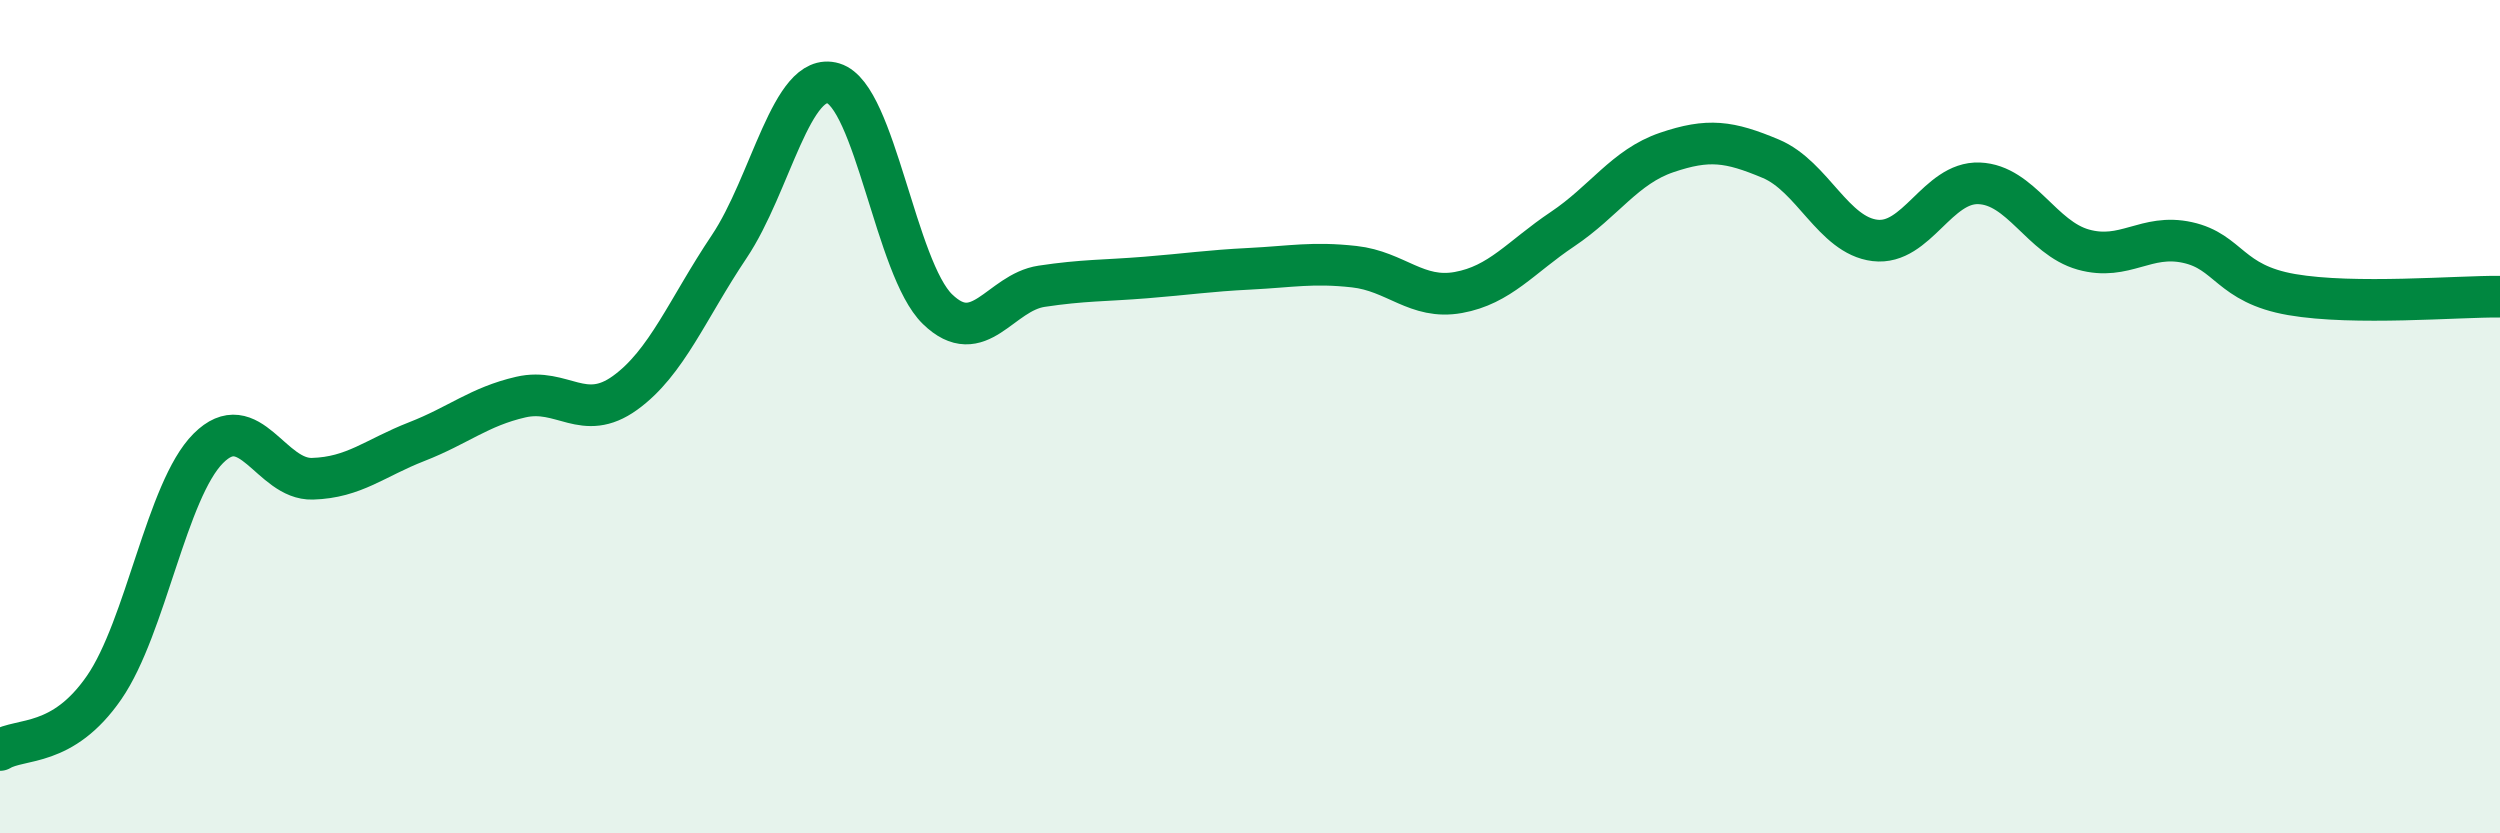 
    <svg width="60" height="20" viewBox="0 0 60 20" xmlns="http://www.w3.org/2000/svg">
      <path
        d="M 0,18 C 0.5,17.7 1.5,17.95 2.5,16.5 C 3.5,15.05 4,11.76 5,10.76 C 6,9.76 6.5,11.52 7.5,11.49 C 8.5,11.46 9,10.99 10,10.6 C 11,10.21 11.5,9.76 12.5,9.53 C 13.5,9.3 14,10.15 15,9.43 C 16,8.71 16.5,7.41 17.5,5.92 C 18.5,4.43 19,1.7 20,2 C 21,2.3 21.5,6.45 22.5,7.42 C 23.5,8.39 24,7.02 25,6.87 C 26,6.72 26.5,6.74 27.5,6.66 C 28.5,6.58 29,6.5 30,6.45 C 31,6.4 31.5,6.29 32.5,6.4 C 33.5,6.51 34,7.2 35,7.02 C 36,6.84 36.5,6.17 37.5,5.5 C 38.5,4.83 39,4 40,3.66 C 41,3.32 41.5,3.39 42.5,3.81 C 43.5,4.23 44,5.65 45,5.77 C 46,5.89 46.5,4.36 47.5,4.4 C 48.5,4.44 49,5.71 50,5.99 C 51,6.27 51.5,5.6 52.5,5.82 C 53.5,6.04 53.5,6.81 55,7.07 C 56.5,7.33 59,7.11 60,7.12L60 20L0 20Z"
        fill="#008740"
        opacity="0.1"
        stroke-linecap="round"
        stroke-linejoin="round"
      />
      <path
        d="M 0,18 C 0.5,17.7 1.5,17.95 2.5,16.5 C 3.5,15.05 4,11.76 5,10.76 C 6,9.76 6.5,11.52 7.5,11.49 C 8.5,11.46 9,10.99 10,10.6 C 11,10.21 11.5,9.76 12.5,9.53 C 13.5,9.3 14,10.15 15,9.43 C 16,8.71 16.5,7.41 17.5,5.92 C 18.5,4.43 19,1.7 20,2 C 21,2.3 21.5,6.45 22.5,7.42 C 23.5,8.39 24,7.02 25,6.87 C 26,6.72 26.5,6.74 27.5,6.66 C 28.5,6.58 29,6.5 30,6.45 C 31,6.4 31.5,6.29 32.5,6.4 C 33.5,6.51 34,7.2 35,7.02 C 36,6.84 36.5,6.17 37.5,5.5 C 38.5,4.83 39,4 40,3.66 C 41,3.32 41.5,3.39 42.5,3.81 C 43.5,4.23 44,5.65 45,5.77 C 46,5.89 46.5,4.36 47.5,4.4 C 48.5,4.44 49,5.71 50,5.99 C 51,6.27 51.5,5.6 52.5,5.82 C 53.5,6.04 53.5,6.81 55,7.07 C 56.5,7.33 59,7.11 60,7.12"
        stroke="#008740"
        stroke-width="1"
        fill="none"
        stroke-linecap="round"
        stroke-linejoin="round"
      />
    </svg>
  